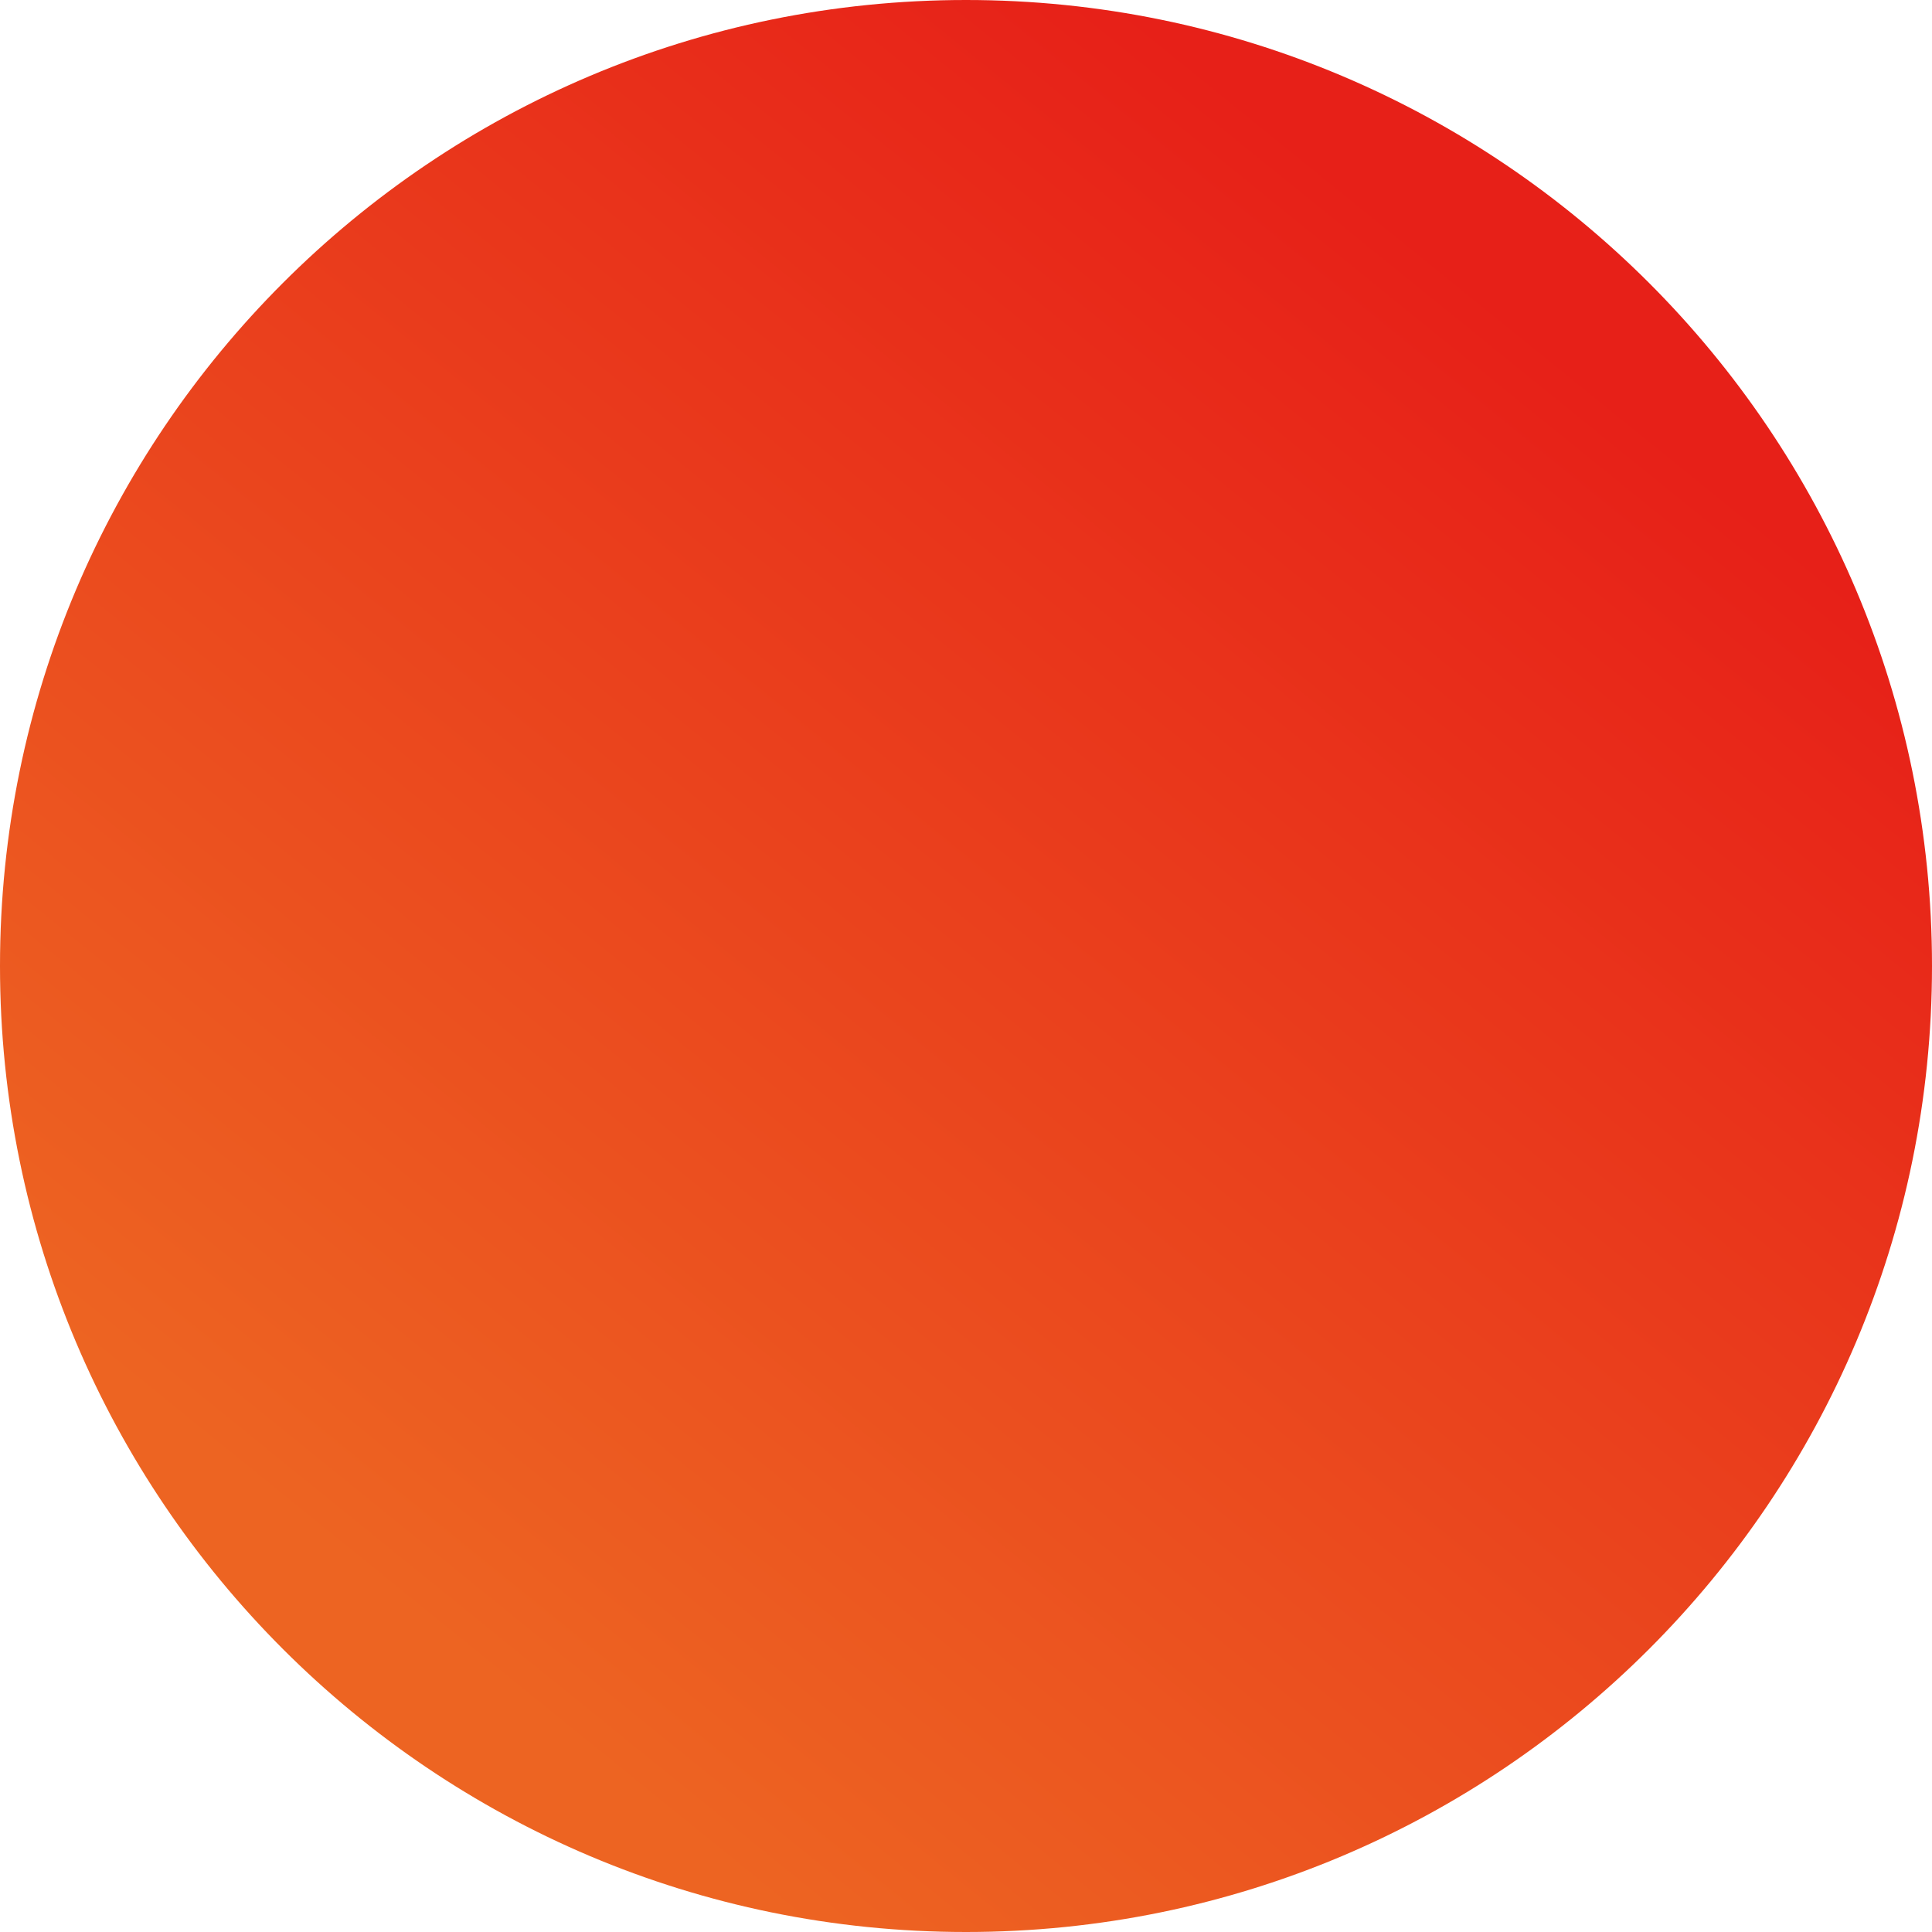 <?xml version="1.0" encoding="UTF-8"?> <svg xmlns="http://www.w3.org/2000/svg" width="104" height="104" viewBox="0 0 104 104" fill="none"> <path d="M104 52C104 80.719 80.719 104 52 104C23.281 104 0 80.719 0 52C0 23.281 23.281 0 52 0C80.719 0 104 23.281 104 52Z" fill="url(#paint0_linear)"></path> <defs> <linearGradient id="paint0_linear" x1="81.391" y1="16.956" x2="23.739" y2="88.174" gradientUnits="userSpaceOnUse"> <stop stop-color="#E72018"></stop> <stop offset="1" stop-color="#ED6422"></stop> </linearGradient> </defs> </svg> 